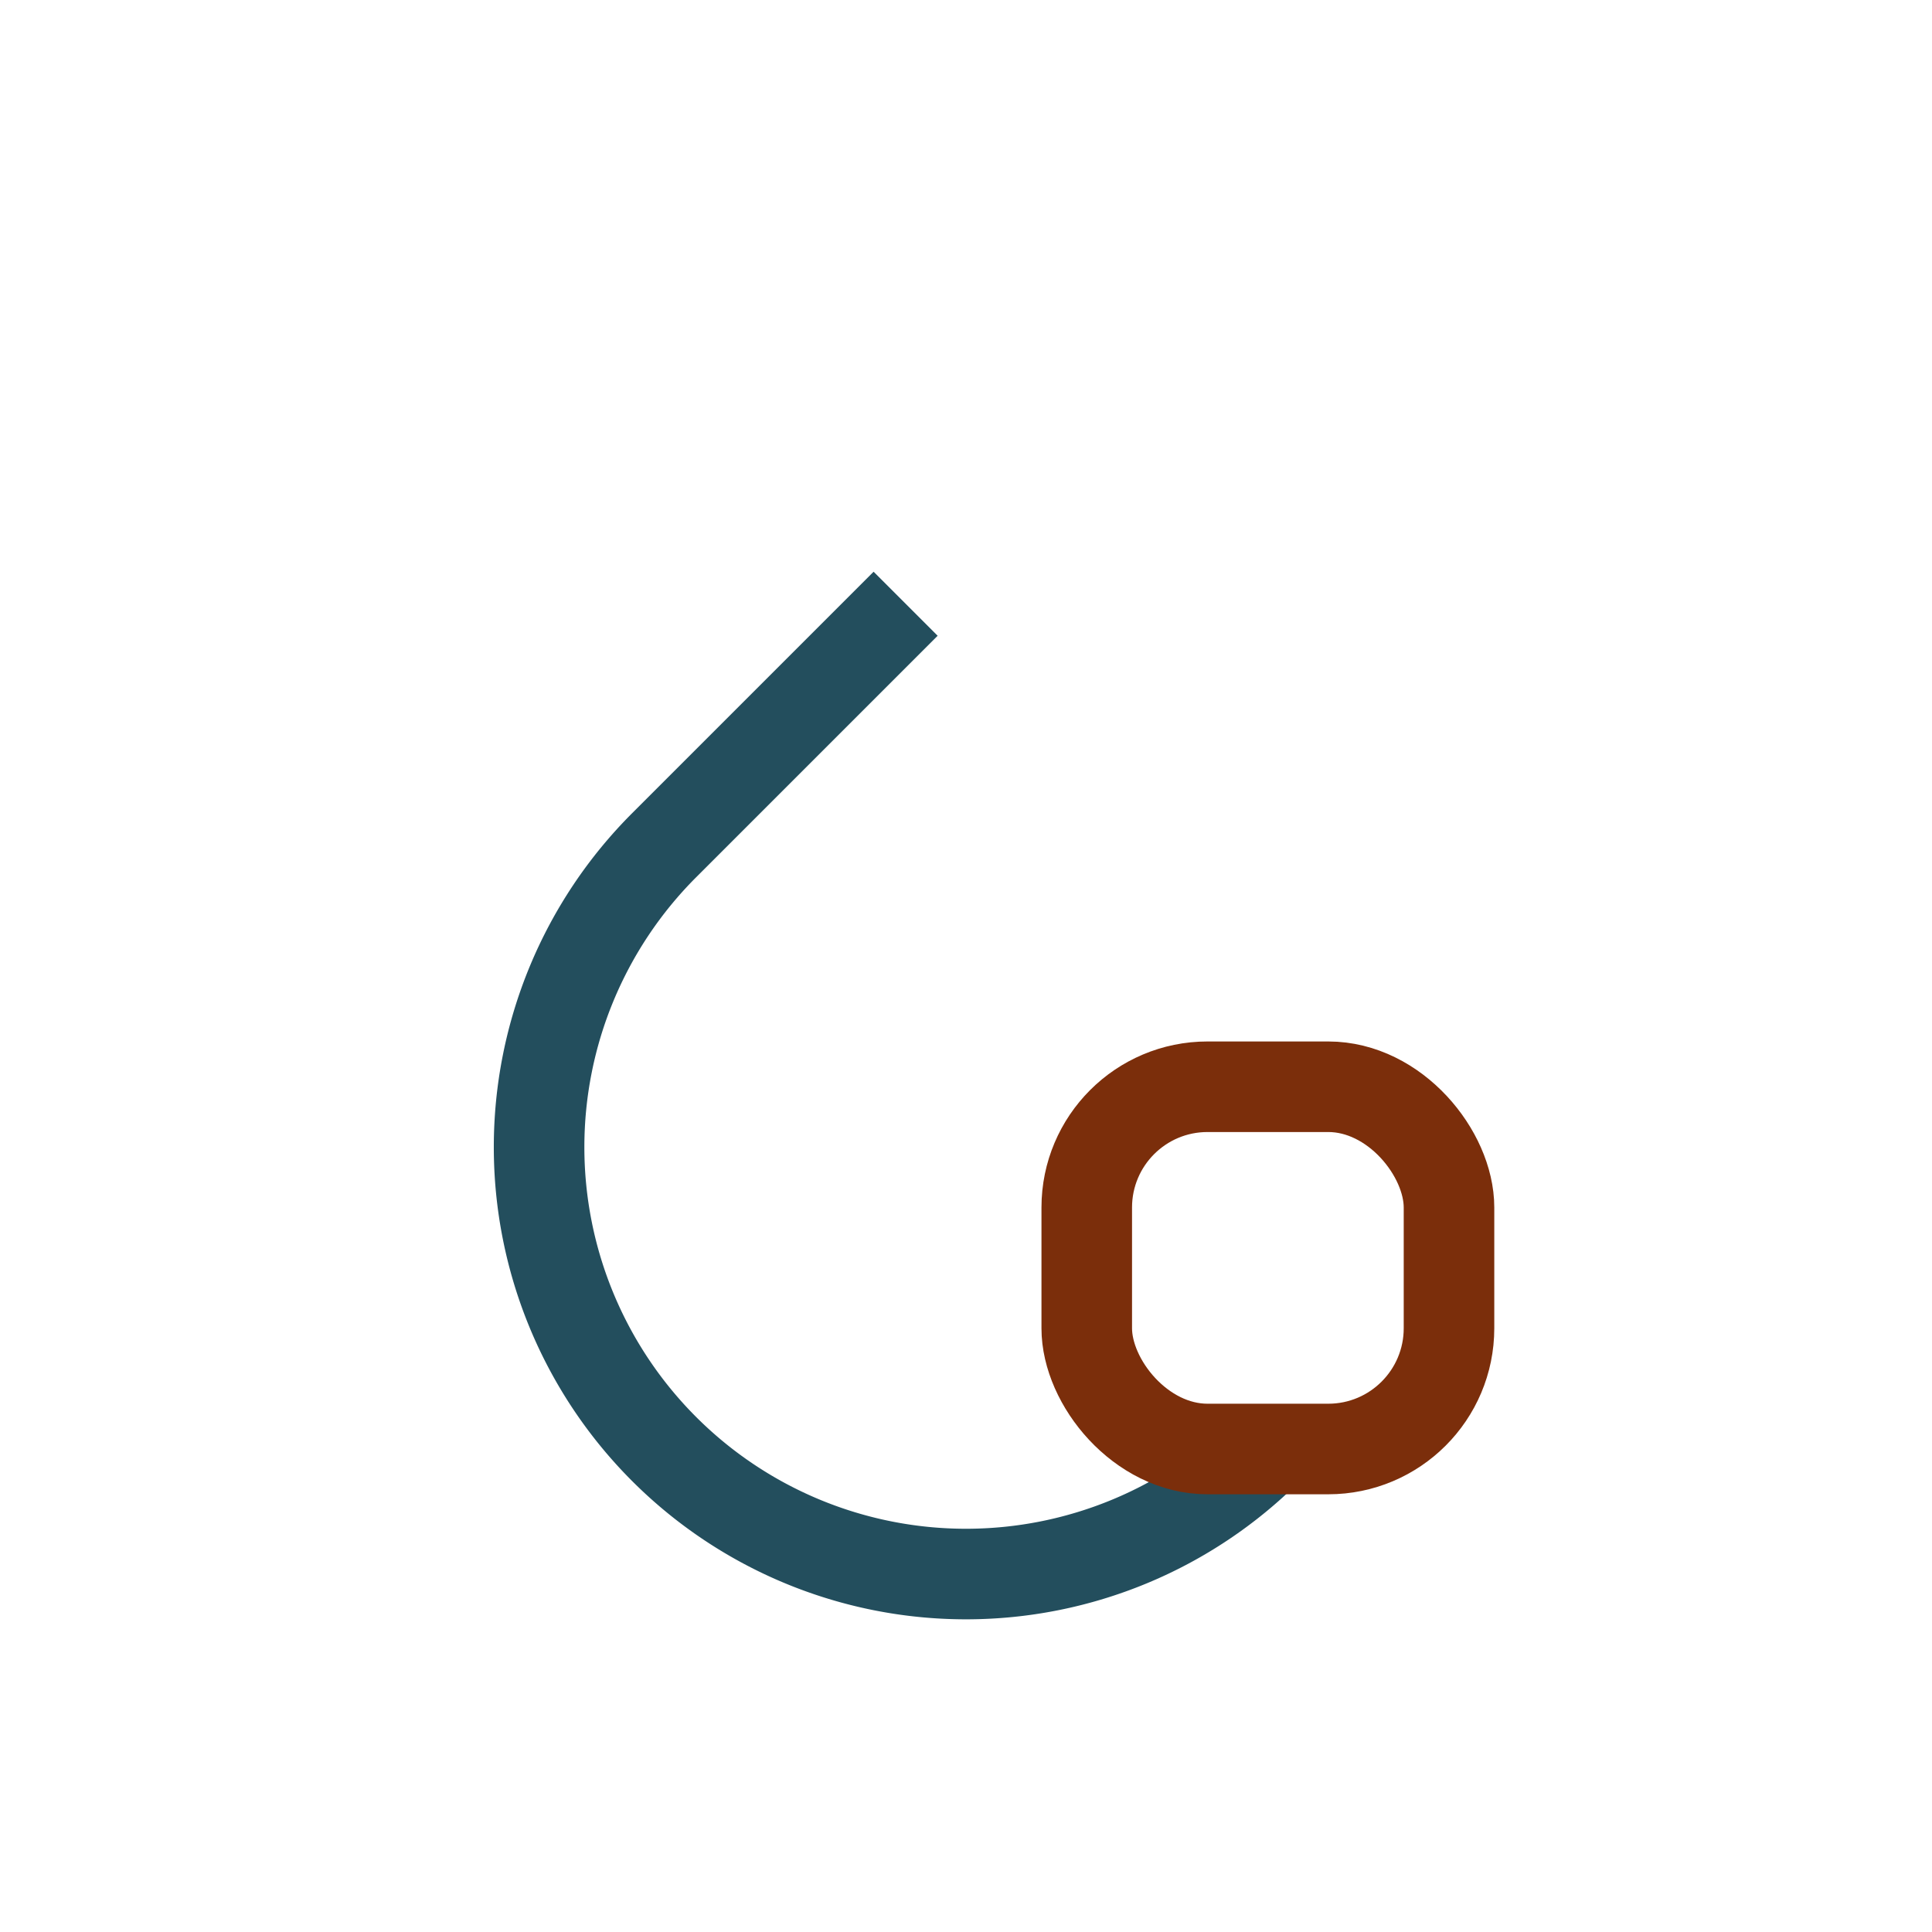 <?xml version="1.0" encoding="UTF-8"?>
<svg xmlns="http://www.w3.org/2000/svg" width="32" height="32" viewBox="0 0 32 32"><path d="M21 24a7 7 0 0 1-10-10l4-4" stroke="#234E5D" stroke-width="1.5" fill="none"/><rect x="18" y="18" width="6" height="6" rx="2" fill="none" stroke="#7B2E0B" stroke-width="1.5"/></svg>